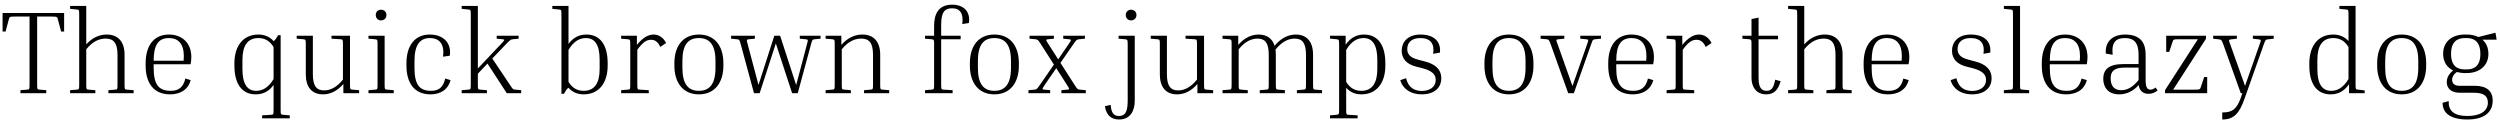 <?xml version="1.0" encoding="UTF-8"?>
<svg xmlns="http://www.w3.org/2000/svg" xmlns:xlink="http://www.w3.org/1999/xlink" width="912px" height="46px" viewBox="0 0 912 46" version="1.1">
<g id="surface1">
<path style=" stroke:none;fill-rule:nonzero;fill:rgb(0%,0%,0%);fill-opacity:1;" d="M 0.941 4.75 L 0.941 11.504 L 2.035 11.504 L 3.203 7.133 C 3.438 6.156 3.477 6.039 5.508 6.039 L 10.777 6.039 L 10.777 30.594 C 10.777 32.625 10.738 32.625 9.805 32.703 L 7.461 32.898 L 7.461 33.992 L 16.871 33.992 L 16.871 32.898 L 14.527 32.703 C 13.59 32.625 13.551 32.625 13.551 30.594 L 13.551 6.039 L 18.82 6.039 C 20.852 6.039 20.891 6.156 21.125 7.133 L 22.297 11.504 L 23.391 11.504 L 23.391 4.75 Z M 0.941 4.75 "/>
<path style=" stroke:none;fill-rule:nonzero;fill:rgb(0%,0%,0%);fill-opacity:1;" d="M 48.762 32.898 L 46.379 32.703 C 45.48 32.625 45.441 32.625 45.441 30.594 L 45.441 19.938 C 45.441 15.289 43.141 12.598 38.922 12.598 C 36.387 12.598 33.73 13.652 31.465 16.188 L 31.465 2.172 L 25.57 2.172 L 25.57 3.227 L 27.914 3.461 C 28.852 3.539 28.891 3.539 28.891 5.57 L 28.891 30.594 C 28.891 32.625 28.852 32.625 27.914 32.703 L 25.57 32.898 L 25.57 33.992 L 34.785 33.992 L 34.785 32.898 L 32.402 32.703 C 31.504 32.625 31.465 32.625 31.465 30.594 L 31.465 17.984 C 33.926 14.938 36.348 14.082 38.57 14.082 C 41.305 14.082 42.867 15.523 42.867 19.977 L 42.867 30.594 C 42.867 32.625 42.828 32.625 41.93 32.703 L 39.547 32.898 L 39.547 33.992 L 48.762 33.992 Z M 48.762 32.898 "/>
<path style=" stroke:none;fill-rule:nonzero;fill:rgb(0%,0%,0%);fill-opacity:1;" d="M 69.562 29.227 L 67.609 28.645 C 66.867 31.961 65.031 33.133 62.262 33.133 C 57.809 33.133 56.055 30.711 56.055 24.777 L 56.055 23.449 L 69.523 23.449 C 69.719 22.512 69.797 21.656 69.797 20.836 C 69.797 15.289 66.008 12.598 61.637 12.598 C 56.055 12.598 53.125 16.734 53.125 23.059 L 53.125 23.918 C 53.125 30.281 56.055 34.422 62.027 34.422 C 65.344 34.422 68.547 33.055 69.562 29.227 Z M 61.637 13.887 C 64.875 13.887 67.062 15.797 67.062 20.484 C 67.062 20.953 67.023 21.461 66.984 22.16 L 56.055 22.16 C 56.055 16.266 57.848 13.887 61.637 13.887 Z M 61.637 13.887 "/>
<path style=" stroke:none;fill-rule:nonzero;fill:rgb(0%,0%,0%);fill-opacity:1;" d="M 105.695 42.074 L 103.352 41.879 C 102.418 41.762 102.379 41.762 102.379 39.77 L 102.379 12.832 L 101.441 12.832 C 100.973 13.73 100.543 14.434 99.84 15.016 C 98.395 13.379 96.441 12.598 94.258 12.598 C 88.75 12.598 85.512 16.695 85.512 23.098 L 85.512 23.957 C 85.512 30.594 88.246 34.422 93.281 34.422 C 95.781 34.422 98.004 33.484 99.801 30.984 L 99.801 39.77 C 99.801 41.762 99.762 41.84 98.863 41.879 L 95.625 42.074 L 95.625 43.168 L 105.695 43.168 Z M 88.441 25.246 L 88.441 21.812 C 88.441 16.852 90.195 13.887 94.258 13.887 C 96.637 13.887 98.434 14.938 99.801 17.164 L 99.801 28.84 C 97.73 32.273 95.469 33.133 93.438 33.133 C 90.273 33.133 88.441 30.711 88.441 25.246 Z M 88.441 25.246 "/>
<path style=" stroke:none;fill-rule:nonzero;fill:rgb(0%,0%,0%);fill-opacity:1;" d="M 131 32.898 L 128.617 32.703 C 127.719 32.625 127.68 32.625 127.68 30.594 L 127.68 13.027 L 120.926 13.027 L 120.926 14.121 L 124.168 14.316 C 125.066 14.355 125.105 14.434 125.105 16.422 L 125.105 29.035 C 122.684 32.039 120.34 32.977 118.234 32.977 C 115.578 32.977 114.133 31.492 114.133 27.082 L 114.133 13.027 L 108.238 13.027 L 108.238 14.121 L 110.621 14.316 C 111.516 14.434 111.555 14.434 111.555 16.422 L 111.555 27.121 C 111.555 31.766 113.742 34.422 117.844 34.422 C 120.379 34.422 122.996 33.289 125.262 30.633 L 125.262 33.992 L 131 33.992 Z M 131 32.898 "/>
<path style=" stroke:none;fill-rule:nonzero;fill:rgb(0%,0%,0%);fill-opacity:1;" d="M 138.984 7.445 C 140.156 7.445 140.977 6.625 140.977 5.453 C 140.977 4.359 140.156 3.539 138.984 3.539 C 137.891 3.539 137.074 4.359 137.074 5.453 C 137.074 6.625 137.891 7.445 138.984 7.445 Z M 134.418 14.121 L 136.801 14.316 C 137.695 14.434 137.734 14.434 137.734 16.422 L 137.734 30.594 C 137.734 32.625 137.695 32.625 136.801 32.703 L 134.418 32.898 L 134.418 33.992 L 143.633 33.992 L 143.633 32.898 L 141.289 32.703 C 140.352 32.625 140.312 32.625 140.312 30.594 L 140.312 13.027 L 134.418 13.027 Z M 134.418 14.121 "/>
<path style=" stroke:none;fill-rule:nonzero;fill:rgb(0%,0%,0%);fill-opacity:1;" d="M 156.785 13.887 C 160.492 13.887 162.211 16.305 161.625 20.68 L 164.086 20.328 C 164.75 15.914 161.977 12.598 156.785 12.598 C 151.242 12.598 148.273 16.734 148.273 23.059 L 148.273 23.918 C 148.273 30.281 151.164 34.422 157.02 34.422 C 160.262 34.422 163.344 33.055 164.359 29.227 L 162.406 28.645 C 161.664 31.961 159.988 33.133 157.215 33.133 C 152.922 33.133 151.203 30.711 151.203 24.777 L 151.203 22.199 C 151.203 16.266 153.273 13.887 156.785 13.887 Z M 156.785 13.887 "/>
<path style=" stroke:none;fill-rule:nonzero;fill:rgb(0%,0%,0%);fill-opacity:1;" d="M 168.422 3.227 L 170.766 3.461 C 171.703 3.539 171.742 3.539 171.742 5.57 L 171.742 30.594 C 171.742 32.625 171.703 32.625 170.766 32.703 L 168.422 32.898 L 168.422 33.992 L 177.637 33.992 L 177.637 32.898 L 175.254 32.703 C 174.359 32.625 174.32 32.625 174.32 30.594 L 174.32 26.887 L 177.832 23.176 L 184.859 33.992 L 190.129 33.992 L 190.129 32.898 L 188.023 32.703 C 187.125 32.625 187.086 32.586 186.07 31.023 L 179.59 21.344 L 184.703 15.992 C 186.227 14.473 186.266 14.434 187.086 14.316 L 189.191 14.121 L 189.191 13.027 L 181.191 13.027 L 181.191 14.121 L 183.297 14.316 C 184.234 14.434 184.273 14.473 182.828 15.992 L 174.32 24.973 L 174.32 2.172 L 168.422 2.172 Z M 168.422 3.227 "/>
<path style=" stroke:none;fill-rule:nonzero;fill:rgb(0%,0%,0%);fill-opacity:1;" d="M 201.492 3.227 L 203.871 3.461 C 204.77 3.539 204.809 3.539 204.809 5.57 L 204.809 34.227 L 205.746 34.227 C 206.215 33.328 206.645 32.586 207.348 32 C 208.793 33.641 210.742 34.422 212.93 34.422 C 218.434 34.422 221.676 30.32 221.676 23.918 L 221.676 23.059 C 221.676 16.422 218.941 12.598 213.945 12.598 C 211.445 12.598 209.18 13.574 207.387 16.031 L 207.387 2.172 L 201.492 2.172 Z M 213.75 13.887 C 216.949 13.887 218.746 16.305 218.746 21.773 L 218.746 25.207 C 218.746 30.164 216.988 33.133 212.93 33.133 C 210.586 33.133 208.754 32.117 207.387 29.852 L 207.387 18.219 C 209.453 14.746 211.719 13.887 213.75 13.887 Z M 213.75 13.887 "/>
<path style=" stroke:none;fill-rule:nonzero;fill:rgb(0%,0%,0%);fill-opacity:1;" d="M 226.598 14.121 L 228.98 14.316 C 229.879 14.434 229.918 14.434 229.918 16.422 L 229.918 30.594 C 229.918 32.625 229.879 32.625 228.98 32.703 L 226.598 32.898 L 226.598 33.992 L 236.672 33.992 L 236.672 32.898 L 233.469 32.703 C 232.531 32.664 232.492 32.625 232.492 30.594 L 232.492 18.141 C 234.562 15.328 235.891 14.512 237.492 14.512 C 238.973 14.512 239.988 15.25 240.887 17.125 L 242.996 15.68 C 241.98 13.691 240.34 12.598 238.43 12.598 C 236.477 12.598 234.484 13.73 232.336 16.383 L 232.336 13.027 L 226.598 13.027 Z M 226.598 14.121 "/>
<path style=" stroke:none;fill-rule:nonzero;fill:rgb(0%,0%,0%);fill-opacity:1;" d="M 263.895 23.059 C 263.895 16.734 260.691 12.598 254.953 12.598 C 249.215 12.598 246.012 16.734 246.012 23.059 L 246.012 23.918 C 246.012 30.281 249.254 34.422 254.953 34.422 C 260.652 34.422 263.895 30.281 263.895 23.918 Z M 261.004 22.199 L 261.004 24.777 C 261.004 30.711 258.816 33.133 254.953 33.133 C 251.086 33.133 248.941 30.711 248.941 24.777 L 248.941 22.199 C 248.941 16.266 251.086 13.887 254.953 13.887 C 258.816 13.887 261.004 16.266 261.004 22.199 Z M 261.004 22.199 "/>
<path style=" stroke:none;fill-rule:nonzero;fill:rgb(0%,0%,0%);fill-opacity:1;" d="M 295.906 15.992 C 296.336 14.473 296.375 14.434 297.234 14.316 L 299.34 14.121 L 299.34 13.027 L 291.766 13.027 L 291.766 14.121 L 293.875 14.316 C 294.812 14.434 294.852 14.473 294.422 15.992 L 290.441 31.023 L 284.586 13.027 L 282.477 13.027 L 276.699 30.984 L 272.715 15.992 C 272.285 14.473 272.324 14.434 273.262 14.316 L 275.371 14.121 L 275.371 13.027 L 266.703 13.027 L 266.703 14.121 L 268.812 14.316 C 269.711 14.434 269.75 14.473 270.18 15.992 L 275.059 33.992 L 277.129 33.992 L 283.023 15.836 L 288.957 33.992 L 291.027 33.992 Z M 295.906 15.992 "/>
<path style=" stroke:none;fill-rule:nonzero;fill:rgb(0%,0%,0%);fill-opacity:1;" d="M 324.375 32.898 L 322.035 32.703 C 321.137 32.625 321.098 32.625 321.098 30.594 L 321.098 19.938 C 321.098 15.289 318.793 12.598 314.578 12.598 C 311.961 12.598 309.23 13.73 306.926 16.383 L 306.926 13.027 L 301.188 13.027 L 301.188 14.121 L 303.566 14.316 C 304.465 14.434 304.504 14.434 304.504 16.422 L 304.504 30.594 C 304.504 32.625 304.465 32.625 303.566 32.703 L 301.188 32.898 L 301.188 33.992 L 310.398 33.992 L 310.398 32.898 L 308.059 32.703 C 307.121 32.625 307.082 32.625 307.082 30.594 L 307.082 17.984 C 309.543 14.938 312 14.082 314.188 14.082 C 316.961 14.082 318.48 15.523 318.48 19.977 L 318.48 30.594 C 318.48 32.625 318.441 32.625 317.543 32.703 L 315.203 32.898 L 315.203 33.992 L 324.375 33.992 Z M 324.375 32.898 "/>
<path style=" stroke:none;fill-rule:nonzero;fill:rgb(0%,0%,0%);fill-opacity:1;" d="M 347.516 32.898 L 344.316 32.703 C 343.418 32.664 343.34 32.625 343.34 30.594 L 343.34 14.316 L 350.445 14.316 L 350.445 13.027 L 343.34 13.027 L 343.34 9.004 C 343.34 4.164 344.785 3.031 347.359 3.031 C 350.328 3.031 351.539 5.023 351.031 8.77 L 353.449 8.379 C 354.074 4.555 351.852 1.703 347.359 1.703 C 342.168 1.703 340.762 5.375 340.762 9.434 L 340.762 13.027 L 337.445 13.027 L 337.445 14.121 L 339.824 14.316 C 340.762 14.434 340.762 14.434 340.762 16.422 L 340.762 30.594 C 340.762 32.625 340.723 32.625 339.824 32.703 L 337.445 32.898 L 337.445 33.992 L 347.516 33.992 Z M 347.516 32.898 "/>
<path style=" stroke:none;fill-rule:nonzero;fill:rgb(0%,0%,0%);fill-opacity:1;" d="M 371.688 23.059 C 371.688 16.734 368.488 12.598 362.746 12.598 C 357.008 12.598 353.809 16.734 353.809 23.059 L 353.809 23.918 C 353.809 30.281 357.047 34.422 362.746 34.422 C 368.449 34.422 371.688 30.281 371.688 23.918 Z M 368.801 22.199 L 368.801 24.777 C 368.801 30.711 366.613 33.133 362.746 33.133 C 358.883 33.133 356.734 30.711 356.734 24.777 L 356.734 22.199 C 356.734 16.266 358.883 13.887 362.746 13.887 C 366.613 13.887 368.801 16.266 368.801 22.199 Z M 368.801 22.199 "/>
<path style=" stroke:none;fill-rule:nonzero;fill:rgb(0%,0%,0%);fill-opacity:1;" d="M 383.102 32.898 L 380.996 32.703 C 380.176 32.625 380.02 32.586 381.074 31.023 L 385.25 24.973 L 385.25 24.777 L 389.273 31.023 C 390.285 32.625 390.207 32.625 389.312 32.703 L 387.203 32.898 L 387.203 33.992 L 396.105 33.992 L 396.105 32.898 L 393.996 32.703 C 393.098 32.625 393.059 32.586 392.043 31.023 L 386.852 22.941 L 391.652 15.992 C 392.746 14.473 392.785 14.434 393.684 14.316 L 395.793 14.121 L 395.793 13.027 L 387.867 13.027 L 387.867 14.121 L 389.977 14.316 C 390.793 14.434 390.988 14.473 389.898 15.992 L 386.031 21.656 L 382.402 15.992 C 381.426 14.473 381.465 14.434 382.363 14.316 L 384.469 14.121 L 384.469 13.027 L 375.57 13.027 L 375.57 14.121 L 377.676 14.316 C 378.574 14.434 378.613 14.473 379.629 15.992 L 384.469 23.566 L 379.316 31.023 C 378.223 32.586 378.184 32.625 377.285 32.703 L 375.18 32.898 L 375.18 33.992 L 383.102 33.992 Z M 383.102 32.898 "/>
<path style=" stroke:none;fill-rule:nonzero;fill:rgb(0%,0%,0%);fill-opacity:1;" d="M 412.594 7.445 C 413.762 7.445 414.582 6.625 414.582 5.453 C 414.582 4.359 413.762 3.539 412.594 3.539 C 411.5 3.539 410.68 4.359 410.68 5.453 C 410.68 6.625 411.5 7.445 412.594 7.445 Z M 408.062 14.121 L 410.406 14.316 C 411.305 14.434 411.383 14.434 411.383 16.422 L 411.383 36.762 C 411.383 41.176 410.25 42.309 408.141 42.309 C 406.422 42.309 405.371 41.293 405.176 38.246 L 403.066 38.754 C 403.613 42.27 405.605 43.594 408.258 43.594 C 412.398 43.594 413.957 40.355 413.957 36.762 L 413.957 13.027 L 408.062 13.027 Z M 408.062 14.121 "/>
<path style=" stroke:none;fill-rule:nonzero;fill:rgb(0%,0%,0%);fill-opacity:1;" d="M 442.555 32.898 L 440.176 32.703 C 439.277 32.625 439.238 32.625 439.238 30.594 L 439.238 13.027 L 432.484 13.027 L 432.484 14.121 L 435.723 14.316 C 436.621 14.355 436.66 14.434 436.66 16.422 L 436.66 29.035 C 434.242 32.039 431.898 32.977 429.789 32.977 C 427.137 32.977 425.691 31.492 425.691 27.082 L 425.691 13.027 L 419.797 13.027 L 419.797 14.121 L 422.176 14.316 C 423.074 14.434 423.113 14.434 423.113 16.422 L 423.113 27.121 C 423.113 31.766 425.301 34.422 429.398 34.422 C 431.938 34.422 434.551 33.289 436.816 30.633 L 436.816 33.992 L 442.555 33.992 Z M 442.555 32.898 "/>
<path style=" stroke:none;fill-rule:nonzero;fill:rgb(0%,0%,0%);fill-opacity:1;" d="M 468.734 32.898 L 466.395 32.703 C 465.496 32.625 465.418 32.625 465.418 30.594 L 465.418 19.938 C 465.418 19.273 465.379 18.688 465.301 18.102 C 467.758 15.016 470.18 14.082 472.328 14.082 C 474.941 14.082 476.426 15.523 476.426 19.977 L 476.426 30.594 C 476.426 32.625 476.348 32.625 475.449 32.703 L 473.109 32.898 L 473.109 33.992 L 482.281 33.992 L 482.281 32.898 L 479.941 32.703 C 479.043 32.625 479.004 32.625 479.004 30.594 L 479.004 19.938 C 479.004 15.289 476.777 12.598 472.719 12.598 C 470.102 12.598 467.332 13.809 464.988 16.695 C 464.129 14.082 462.176 12.598 459.172 12.598 C 456.633 12.598 453.977 13.73 451.715 16.383 L 451.715 13.027 L 445.977 13.027 L 445.977 14.121 L 448.355 14.316 C 449.254 14.434 449.293 14.434 449.293 16.422 L 449.293 30.594 C 449.293 32.625 449.254 32.625 448.355 32.703 L 445.977 32.898 L 445.977 33.992 L 455.188 33.992 L 455.188 32.898 L 452.848 32.703 C 451.91 32.625 451.871 32.625 451.871 30.594 L 451.871 17.984 C 454.289 14.977 456.672 14.082 458.781 14.082 C 461.395 14.082 462.84 15.523 462.84 19.977 L 462.84 30.594 C 462.84 32.625 462.801 32.625 461.902 32.703 L 459.562 32.898 L 459.562 33.992 L 468.734 33.992 Z M 468.734 32.898 "/>
<path style=" stroke:none;fill-rule:nonzero;fill:rgb(0%,0%,0%);fill-opacity:1;" d="M 485.188 14.082 L 487.531 14.316 C 488.43 14.434 488.508 14.434 488.508 16.422 L 488.508 39.77 C 488.508 41.762 488.43 41.762 487.531 41.879 L 485.188 42.074 L 485.188 43.168 L 495.262 43.168 L 495.262 42.074 L 492.02 41.879 C 491.125 41.84 491.086 41.762 491.086 39.77 L 491.086 32.039 C 492.527 33.641 494.441 34.422 496.629 34.422 C 502.133 34.422 505.375 30.32 505.375 23.918 L 505.375 23.059 C 505.375 16.422 502.641 12.598 497.605 12.598 C 495.027 12.598 492.723 13.652 490.891 16.305 L 490.891 13.027 L 485.188 13.027 Z M 497.449 13.887 C 500.609 13.887 502.445 16.305 502.445 21.773 L 502.445 25.207 C 502.445 30.164 500.648 33.133 496.629 33.133 C 494.246 33.133 492.449 32.117 491.086 29.852 L 491.086 18.219 C 493.152 14.746 495.418 13.887 497.449 13.887 Z M 497.449 13.887 "/>
<path style=" stroke:none;fill-rule:nonzero;fill:rgb(0%,0%,0%);fill-opacity:1;" d="M 518.949 24.895 C 522.5 25.871 523.75 27.199 523.75 29.113 C 523.75 32.117 521.02 33.172 518.715 33.172 C 515.98 33.172 513.758 32 512.938 28.527 L 510.828 29.227 C 511.727 32.469 514.656 34.422 518.637 34.422 C 523.125 34.422 525.781 32.117 525.781 28.566 C 525.781 25.168 523.359 23.332 519.848 22.434 L 517.348 21.773 C 514.305 20.992 513.367 19.664 513.367 17.906 C 513.367 15.289 515.199 13.887 518.129 13.887 C 521.801 13.887 523.398 15.914 522.812 19.625 L 525.273 19.195 C 525.742 15.719 523.672 12.598 518.168 12.598 C 513.406 12.598 511.336 15.523 511.336 18.453 C 511.336 21.5 513.211 23.41 516.488 24.27 Z M 518.949 24.895 "/>
<path style=" stroke:none;fill-rule:nonzero;fill:rgb(0%,0%,0%);fill-opacity:1;" d="M 559.406 23.059 C 559.406 16.734 556.203 12.598 550.465 12.598 C 544.727 12.598 541.523 16.734 541.523 23.059 L 541.523 23.918 C 541.523 30.281 544.766 34.422 550.465 34.422 C 556.164 34.422 559.406 30.281 559.406 23.918 Z M 556.516 22.199 L 556.516 24.777 C 556.516 30.711 554.328 33.133 550.465 33.133 C 546.602 33.133 544.453 30.711 544.453 24.777 L 544.453 22.199 C 544.453 16.266 546.602 13.887 550.465 13.887 C 554.328 13.887 556.516 16.266 556.516 22.199 Z M 556.516 22.199 "/>
<path style=" stroke:none;fill-rule:nonzero;fill:rgb(0%,0%,0%);fill-opacity:1;" d="M 580.508 15.992 C 581.012 14.473 581.051 14.434 581.949 14.316 L 584.059 14.121 L 584.059 13.027 L 576.484 13.027 L 576.484 14.121 L 578.594 14.316 C 579.531 14.434 579.57 14.473 579.023 15.992 L 573.637 31.375 L 568.168 15.992 C 567.582 14.473 567.621 14.434 568.559 14.316 L 570.668 14.121 L 570.668 13.027 L 562 13.027 L 562 14.121 L 564.109 14.316 C 565.008 14.434 565.047 14.473 565.633 15.992 L 572.074 33.992 L 574.141 33.992 Z M 580.508 15.992 "/>
<path style=" stroke:none;fill-rule:nonzero;fill:rgb(0%,0%,0%);fill-opacity:1;" d="M 603.117 29.227 L 601.168 28.645 C 600.426 31.961 598.59 33.133 595.816 33.133 C 591.367 33.133 589.609 30.711 589.609 24.777 L 589.609 23.449 L 603.078 23.449 C 603.273 22.512 603.352 21.656 603.352 20.836 C 603.352 15.289 599.566 12.598 595.191 12.598 C 589.609 12.598 586.684 16.734 586.684 23.059 L 586.684 23.918 C 586.684 30.281 589.609 34.422 595.582 34.422 C 598.902 34.422 602.105 33.055 603.117 29.227 Z M 595.191 13.887 C 598.434 13.887 600.621 15.797 600.621 20.484 C 600.621 20.953 600.582 21.461 600.543 22.16 L 589.609 22.16 C 589.609 16.266 591.406 13.887 595.191 13.887 Z M 595.191 13.887 "/>
<path style=" stroke:none;fill-rule:nonzero;fill:rgb(0%,0%,0%);fill-opacity:1;" d="M 607.969 14.121 L 610.352 14.316 C 611.25 14.434 611.289 14.434 611.289 16.422 L 611.289 30.594 C 611.289 32.625 611.25 32.625 610.352 32.703 L 607.969 32.898 L 607.969 33.992 L 618.043 33.992 L 618.043 32.898 L 614.84 32.703 C 613.902 32.664 613.863 32.625 613.863 30.594 L 613.863 18.141 C 615.934 15.328 617.262 14.512 618.859 14.512 C 620.344 14.512 621.359 15.25 622.258 17.125 L 624.367 15.68 C 623.352 13.691 621.711 12.598 619.797 12.598 C 617.848 12.598 615.855 13.73 613.707 16.383 L 613.707 13.027 L 607.969 13.027 Z M 607.969 14.121 "/>
<path style=" stroke:none;fill-rule:nonzero;fill:rgb(0%,0%,0%);fill-opacity:1;" d="M 649.57 29.617 L 647.578 29.074 C 647.07 31.844 646.328 33.133 644.457 33.133 C 642.621 33.133 641.527 32 641.527 28.449 L 641.527 14.316 L 648.633 14.316 L 648.633 13.027 L 641.527 13.027 L 641.527 6.43 L 638.949 6.938 L 638.949 13.027 L 635.633 13.027 L 635.633 14.121 L 638.012 14.316 C 638.949 14.434 638.949 14.434 638.949 16.422 L 638.949 28.449 C 638.949 31.414 640.473 34.422 644.34 34.422 C 647.109 34.422 648.672 32.859 649.57 29.617 Z M 649.57 29.617 "/>
<path style=" stroke:none;fill-rule:nonzero;fill:rgb(0%,0%,0%);fill-opacity:1;" d="M 675.488 32.898 L 673.105 32.703 C 672.207 32.625 672.172 32.625 672.172 30.594 L 672.172 19.938 C 672.172 15.289 669.867 12.598 665.648 12.598 C 663.113 12.598 660.457 13.652 658.191 16.188 L 658.191 2.172 L 652.297 2.172 L 652.297 3.227 L 654.641 3.461 C 655.578 3.539 655.617 3.539 655.617 5.57 L 655.617 30.594 C 655.617 32.625 655.578 32.625 654.641 32.703 L 652.297 32.898 L 652.297 33.992 L 661.512 33.992 L 661.512 32.898 L 659.129 32.703 C 658.23 32.625 658.191 32.625 658.191 30.594 L 658.191 17.984 C 660.652 14.938 663.074 14.082 665.297 14.082 C 668.031 14.082 669.594 15.523 669.594 19.977 L 669.594 30.594 C 669.594 32.625 669.555 32.625 668.656 32.703 L 666.273 32.898 L 666.273 33.992 L 675.488 33.992 Z M 675.488 32.898 "/>
<path style=" stroke:none;fill-rule:nonzero;fill:rgb(0%,0%,0%);fill-opacity:1;" d="M 696.289 29.227 L 694.336 28.645 C 693.594 31.961 691.762 33.133 688.988 33.133 C 684.539 33.133 682.781 30.711 682.781 24.777 L 682.781 23.449 L 696.25 23.449 C 696.445 22.512 696.523 21.656 696.523 20.836 C 696.523 15.289 692.734 12.598 688.363 12.598 C 682.781 12.598 679.852 16.734 679.852 23.059 L 679.852 23.918 C 679.852 30.281 682.781 34.422 688.754 34.422 C 692.074 34.422 695.273 33.055 696.289 29.227 Z M 688.363 13.887 C 691.605 13.887 693.789 15.797 693.789 20.484 C 693.789 20.953 693.75 21.461 693.711 22.16 L 682.781 22.16 C 682.781 16.266 684.578 13.887 688.363 13.887 Z M 688.363 13.887 "/>
<path style=" stroke:none;fill-rule:nonzero;fill:rgb(0%,0%,0%);fill-opacity:1;" d="M 719.699 24.895 C 723.254 25.871 724.5 27.199 724.5 29.113 C 724.5 32.117 721.77 33.172 719.465 33.172 C 716.734 33.172 714.508 32 713.688 28.527 L 711.578 29.227 C 712.477 32.469 715.406 34.422 719.387 34.422 C 723.879 34.422 726.531 32.117 726.531 28.566 C 726.531 25.168 724.109 23.332 720.598 22.434 L 718.098 21.773 C 715.055 20.992 714.117 19.664 714.117 17.906 C 714.117 15.289 715.953 13.887 718.879 13.887 C 722.551 13.887 724.148 15.914 723.566 19.625 L 726.023 19.195 C 726.492 15.719 724.422 12.598 718.918 12.598 C 714.156 12.598 712.086 15.523 712.086 18.453 C 712.086 21.5 713.961 23.41 717.238 24.27 Z M 719.699 24.895 "/>
<path style=" stroke:none;fill-rule:nonzero;fill:rgb(0%,0%,0%);fill-opacity:1;" d="M 731.016 3.227 L 733.359 3.461 C 734.293 3.539 734.332 3.539 734.332 5.57 L 734.332 30.594 C 734.332 32.625 734.293 32.625 733.359 32.703 L 731.016 32.898 L 731.016 33.992 L 740.23 33.992 L 740.23 32.898 L 737.848 32.703 C 736.949 32.625 736.91 32.625 736.91 30.594 L 736.91 2.172 L 731.016 2.172 Z M 731.016 3.227 "/>
<path style=" stroke:none;fill-rule:nonzero;fill:rgb(0%,0%,0%);fill-opacity:1;" d="M 761.285 29.227 L 759.332 28.645 C 758.59 31.961 756.754 33.133 753.984 33.133 C 749.531 33.133 747.777 30.711 747.777 24.777 L 747.777 23.449 L 761.246 23.449 C 761.441 22.512 761.52 21.656 761.52 20.836 C 761.52 15.289 757.73 12.598 753.359 12.598 C 747.777 12.598 744.848 16.734 744.848 23.059 L 744.848 23.918 C 744.848 30.281 747.777 34.422 753.75 34.422 C 757.066 34.422 760.27 33.055 761.285 29.227 Z M 753.359 13.887 C 756.598 13.887 758.785 15.797 758.785 20.484 C 758.785 20.953 758.746 21.461 758.707 22.16 L 747.777 22.16 C 747.777 16.266 749.57 13.887 753.359 13.887 Z M 753.359 13.887 "/>
<path style=" stroke:none;fill-rule:nonzero;fill:rgb(0%,0%,0%);fill-opacity:1;" d="M 783.742 34.227 C 785.227 34.227 786.281 33.68 787.102 32.977 L 786.32 31.922 C 785.695 32.469 785.031 32.703 784.562 32.703 C 783.625 32.703 782.727 32.312 782.727 29.383 L 782.727 19.898 C 782.727 16.031 781.203 12.598 775.27 12.598 C 770.312 12.598 767.852 15.523 768.203 19.547 L 770.703 19.977 C 770.156 15.055 772.227 13.887 775.191 13.887 C 778.238 13.887 780.152 15.328 780.152 19.898 L 780.152 23.371 L 774.684 23.371 C 769.297 23.371 767.266 25.324 767.266 28.762 C 767.266 31.805 769.023 34.422 773.086 34.422 C 775.504 34.422 778.082 33.445 780.191 31.023 C 780.461 33.055 781.75 34.227 783.742 34.227 Z M 773.824 32.898 C 771.211 32.898 769.961 31.297 769.961 28.527 C 769.961 25.871 771.484 24.66 774.996 24.66 L 780.152 24.66 L 780.152 29.188 C 777.691 32.312 775.504 32.898 773.824 32.898 Z M 773.824 32.898 "/>
<path style=" stroke:none;fill-rule:nonzero;fill:rgb(0%,0%,0%);fill-opacity:1;" d="M 804.09 28.098 L 802.918 31.57 C 802.566 32.586 802.645 32.703 800.613 32.703 L 792.766 32.703 L 804.754 14.121 L 804.754 13.027 L 790.23 13.027 L 790.23 18.922 L 791.324 18.922 L 792.492 15.445 C 792.805 14.473 792.766 14.316 794.797 14.316 L 801.785 14.316 L 789.801 32.898 L 789.801 33.992 L 805.184 33.992 L 805.184 28.098 Z M 804.09 28.098 "/>
<path style=" stroke:none;fill-rule:nonzero;fill:rgb(0%,0%,0%);fill-opacity:1;" d="M 818.758 36.141 L 825.902 15.992 C 826.449 14.512 826.488 14.473 827.348 14.355 L 829.453 14.121 L 829.453 13.027 L 821.844 13.027 L 821.844 14.121 L 823.949 14.355 C 824.887 14.512 824.926 14.512 824.379 15.992 L 818.992 31.336 L 813.527 15.992 C 812.98 14.551 812.98 14.512 813.918 14.355 L 816.023 14.121 L 816.023 13.027 L 807.359 13.027 L 807.359 14.121 L 809.465 14.355 C 810.363 14.512 810.441 14.551 810.988 15.992 L 817.43 33.992 L 818.016 33.992 L 817.391 35.828 C 815.867 40.043 814.113 41.02 810.676 41.02 L 810.676 43.594 C 814.93 43.594 816.922 41.332 818.758 36.141 Z M 818.758 36.141 "/>
<path style=" stroke:none;fill-rule:nonzero;fill:rgb(0%,0%,0%);fill-opacity:1;" d="M 862.629 32.977 L 860.285 32.703 C 859.352 32.625 859.312 32.625 859.312 30.594 L 859.312 2.172 L 853.414 2.172 L 853.414 3.227 L 855.797 3.461 C 856.695 3.539 856.734 3.539 856.734 5.57 L 856.734 14.977 C 855.289 13.379 853.375 12.598 851.191 12.598 C 845.684 12.598 842.445 16.695 842.445 23.098 L 842.445 23.957 C 842.445 30.594 845.18 34.422 850.215 34.422 C 852.789 34.422 855.094 33.406 856.93 30.711 L 856.93 33.992 L 862.629 33.992 Z M 845.375 25.246 L 845.375 21.812 C 845.375 16.852 847.129 13.887 851.191 13.887 C 853.57 13.887 855.367 14.938 856.734 17.164 L 856.734 28.84 C 854.664 32.273 852.402 33.133 850.371 33.133 C 847.207 33.133 845.375 30.711 845.375 25.246 Z M 845.375 25.246 "/>
<path style=" stroke:none;fill-rule:nonzero;fill:rgb(0%,0%,0%);fill-opacity:1;" d="M 885.07 23.059 C 885.07 16.734 881.871 12.598 876.133 12.598 C 870.391 12.598 867.191 16.734 867.191 23.059 L 867.191 23.918 C 867.191 30.281 870.43 34.422 876.133 34.422 C 881.832 34.422 885.07 30.281 885.07 23.918 Z M 882.184 22.199 L 882.184 24.777 C 882.184 30.711 879.996 33.133 876.133 33.133 C 872.266 33.133 870.117 30.711 870.117 24.777 L 870.117 22.199 C 870.117 16.266 872.266 13.887 876.133 13.887 C 879.996 13.887 882.184 16.266 882.184 22.199 Z M 882.184 22.199 "/>
<path style=" stroke:none;fill-rule:nonzero;fill:rgb(0%,0%,0%);fill-opacity:1;" d="M 909.332 36.684 C 909.332 33.094 907.027 31.297 902.773 31.297 L 897.188 31.297 C 895.316 31.297 894.535 30.359 894.535 29.074 C 894.535 28.02 895.16 27.004 896.254 26.262 C 897.148 26.496 898.125 26.652 899.141 26.652 L 899.883 26.652 C 904.215 26.652 907.77 24.191 907.77 19.664 C 907.77 17.398 906.949 15.602 905.582 14.473 L 910.777 14.473 L 910.348 11.934 L 904.098 13.496 C 902.891 12.91 901.445 12.598 899.883 12.598 L 899.141 12.598 C 894.77 12.598 891.254 14.938 891.254 19.664 C 891.254 22.59 892.699 24.621 894.887 25.715 C 893.285 27.004 892.582 28.371 892.582 30.008 C 892.582 32 893.949 33.836 897.305 33.836 L 902.539 33.836 C 906.129 33.836 907.574 35.086 907.574 37.426 C 907.574 40.668 904.566 42.309 900.117 42.309 C 894.926 42.309 893.129 40.16 893.285 36.879 L 891.059 37.504 C 891.02 41.059 893.676 43.594 900.117 43.594 C 905.895 43.594 909.332 41.215 909.332 36.684 Z M 899.883 25.324 L 899.141 25.324 C 896.488 25.324 894.145 24.152 894.145 19.664 C 894.145 15.133 896.488 13.887 899.141 13.887 L 899.883 13.887 C 902.5 13.887 904.84 15.133 904.84 19.664 C 904.84 24.152 902.5 25.324 899.883 25.324 Z M 899.883 25.324 "/>
</g>
</svg>
